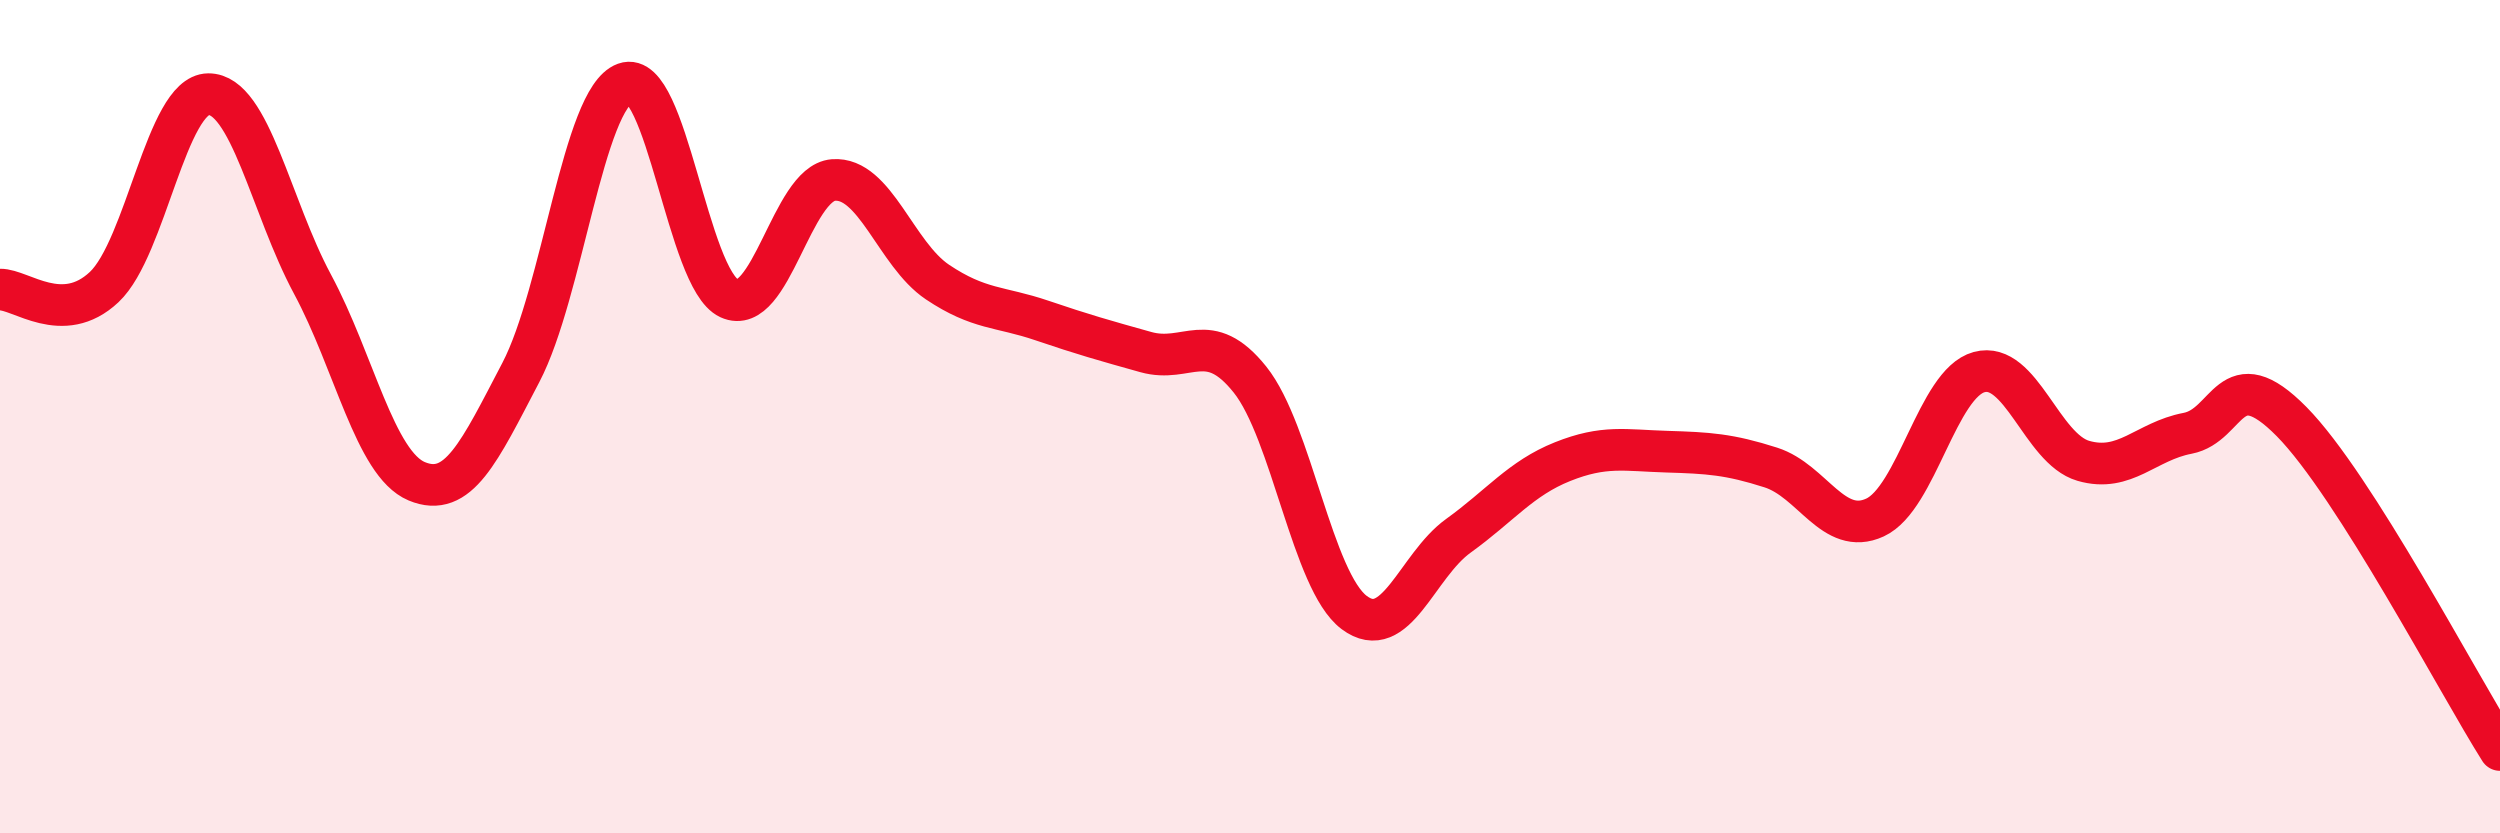 
    <svg width="60" height="20" viewBox="0 0 60 20" xmlns="http://www.w3.org/2000/svg">
      <path
        d="M 0,6.95 C 0.5,6.94 1.5,7.83 2.5,6.89 C 3.5,5.95 4,2.27 5,2.26 C 6,2.25 6.5,4.96 7.5,6.82 C 8.5,8.68 9,11.13 10,11.55 C 11,11.97 11.5,10.85 12.5,8.94 C 13.5,7.03 14,2.36 15,2 C 16,1.64 16.5,6.7 17.5,7.16 C 18.5,7.62 19,4.4 20,4.32 C 21,4.24 21.5,6.1 22.5,6.77 C 23.5,7.44 24,7.35 25,7.69 C 26,8.03 26.5,8.17 27.5,8.45 C 28.5,8.73 29,7.86 30,9.11 C 31,10.36 31.5,13.95 32.5,14.7 C 33.5,15.45 34,13.58 35,12.86 C 36,12.14 36.5,11.48 37.5,11.08 C 38.5,10.68 39,10.81 40,10.84 C 41,10.87 41.5,10.9 42.5,11.22 C 43.5,11.54 44,12.88 45,12.42 C 46,11.96 46.5,9.2 47.5,8.93 C 48.5,8.66 49,10.77 50,11.06 C 51,11.35 51.5,10.59 52.5,10.4 C 53.5,10.21 53.5,8.6 55,10.12 C 56.5,11.64 59,16.42 60,18L60 20L0 20Z"
        fill="#EB0A25"
        opacity="0.1"
        stroke-linecap="round"
        stroke-linejoin="round"
      />
      <path
        d="M 0,6.95 C 0.5,6.94 1.5,7.83 2.5,6.89 C 3.5,5.95 4,2.27 5,2.26 C 6,2.25 6.5,4.96 7.5,6.82 C 8.5,8.68 9,11.13 10,11.55 C 11,11.97 11.5,10.85 12.5,8.94 C 13.5,7.03 14,2.36 15,2 C 16,1.64 16.5,6.7 17.5,7.16 C 18.5,7.62 19,4.4 20,4.32 C 21,4.24 21.5,6.1 22.5,6.77 C 23.5,7.44 24,7.35 25,7.69 C 26,8.03 26.5,8.17 27.5,8.45 C 28.5,8.73 29,7.86 30,9.11 C 31,10.36 31.5,13.95 32.5,14.7 C 33.5,15.45 34,13.58 35,12.86 C 36,12.14 36.5,11.48 37.5,11.08 C 38.5,10.68 39,10.81 40,10.84 C 41,10.87 41.5,10.9 42.5,11.22 C 43.5,11.54 44,12.88 45,12.42 C 46,11.96 46.5,9.2 47.5,8.93 C 48.5,8.66 49,10.77 50,11.06 C 51,11.35 51.5,10.59 52.5,10.4 C 53.5,10.21 53.5,8.6 55,10.12 C 56.5,11.64 59,16.42 60,18"
        stroke="#EB0A25"
        stroke-width="1"
        fill="none"
        stroke-linecap="round"
        stroke-linejoin="round"
      />
    </svg>
  